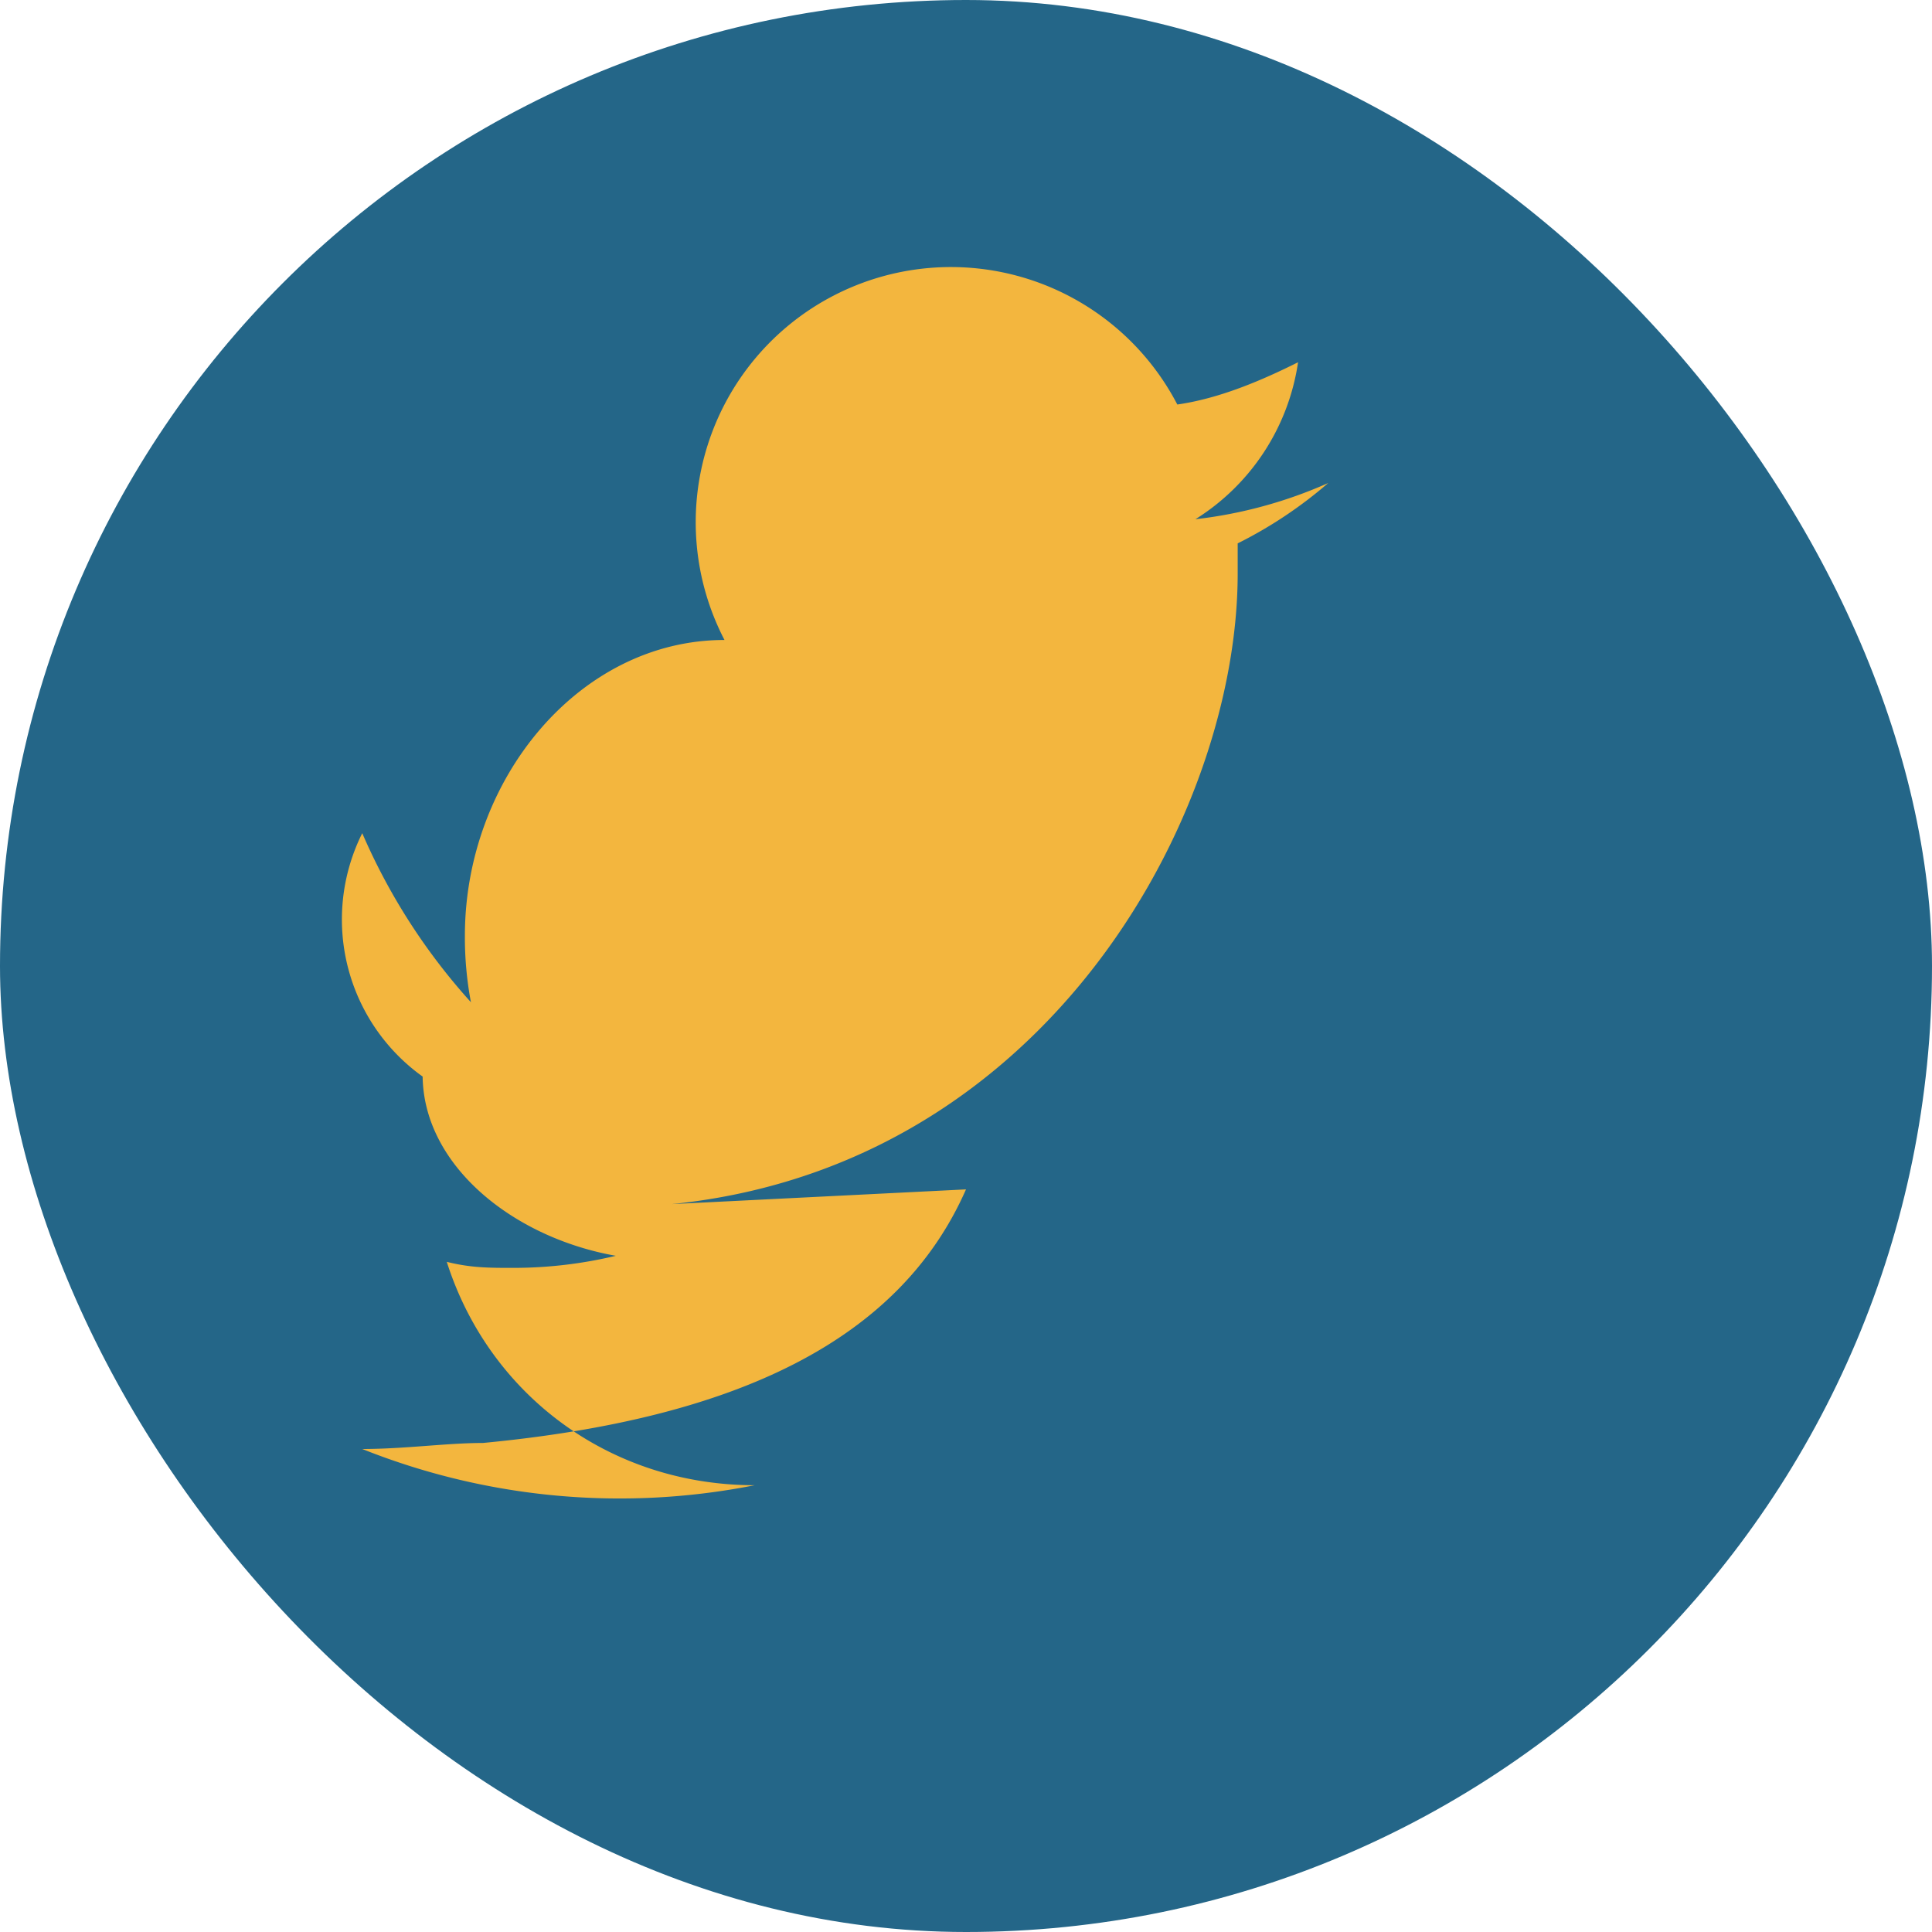 <?xml version="1.0" encoding="UTF-8"?>
<svg xmlns="http://www.w3.org/2000/svg" width="32" height="32" viewBox="0 0 32 32"><rect width="32" height="32" rx="16" fill="#246688"/><path d="M10 20c7 0 10.5-6.3 10.5-10.5 0-.2 0-.3 0-.5A7.2 7.2 0 0 0 22 8a7.5 7.5 0 0 1-2.2.6A3.7 3.7 0 0 0 21.5 6c-.6.3-1.3.6-2 .7A3.6 3.6 0 0 0 12 10.6c-2.4 0-4.3 2.3-4.3 4.9a5.8 5.8 0 0 0 .1 1.1A10.2 10.2 0 0 1 6 13.8a3.2 3.2 0 0 0 1.1 4.1A3.6 3.6 0 0 1 7 17.7v.1c0 1.5 1.5 2.7 3.2 3a7.3 7.3 0 0 1-1.7.2c-.4 0-.7 0-1.1-.1.7 2.2 2.7 3.7 5.1 3.7A11.5 11.5 0 0 1 6 24c.7 0 1.4-.1 2-.1C12.2 23.5 14.9 22.2 16 19.7z" fill="#F3B63E"/></svg>